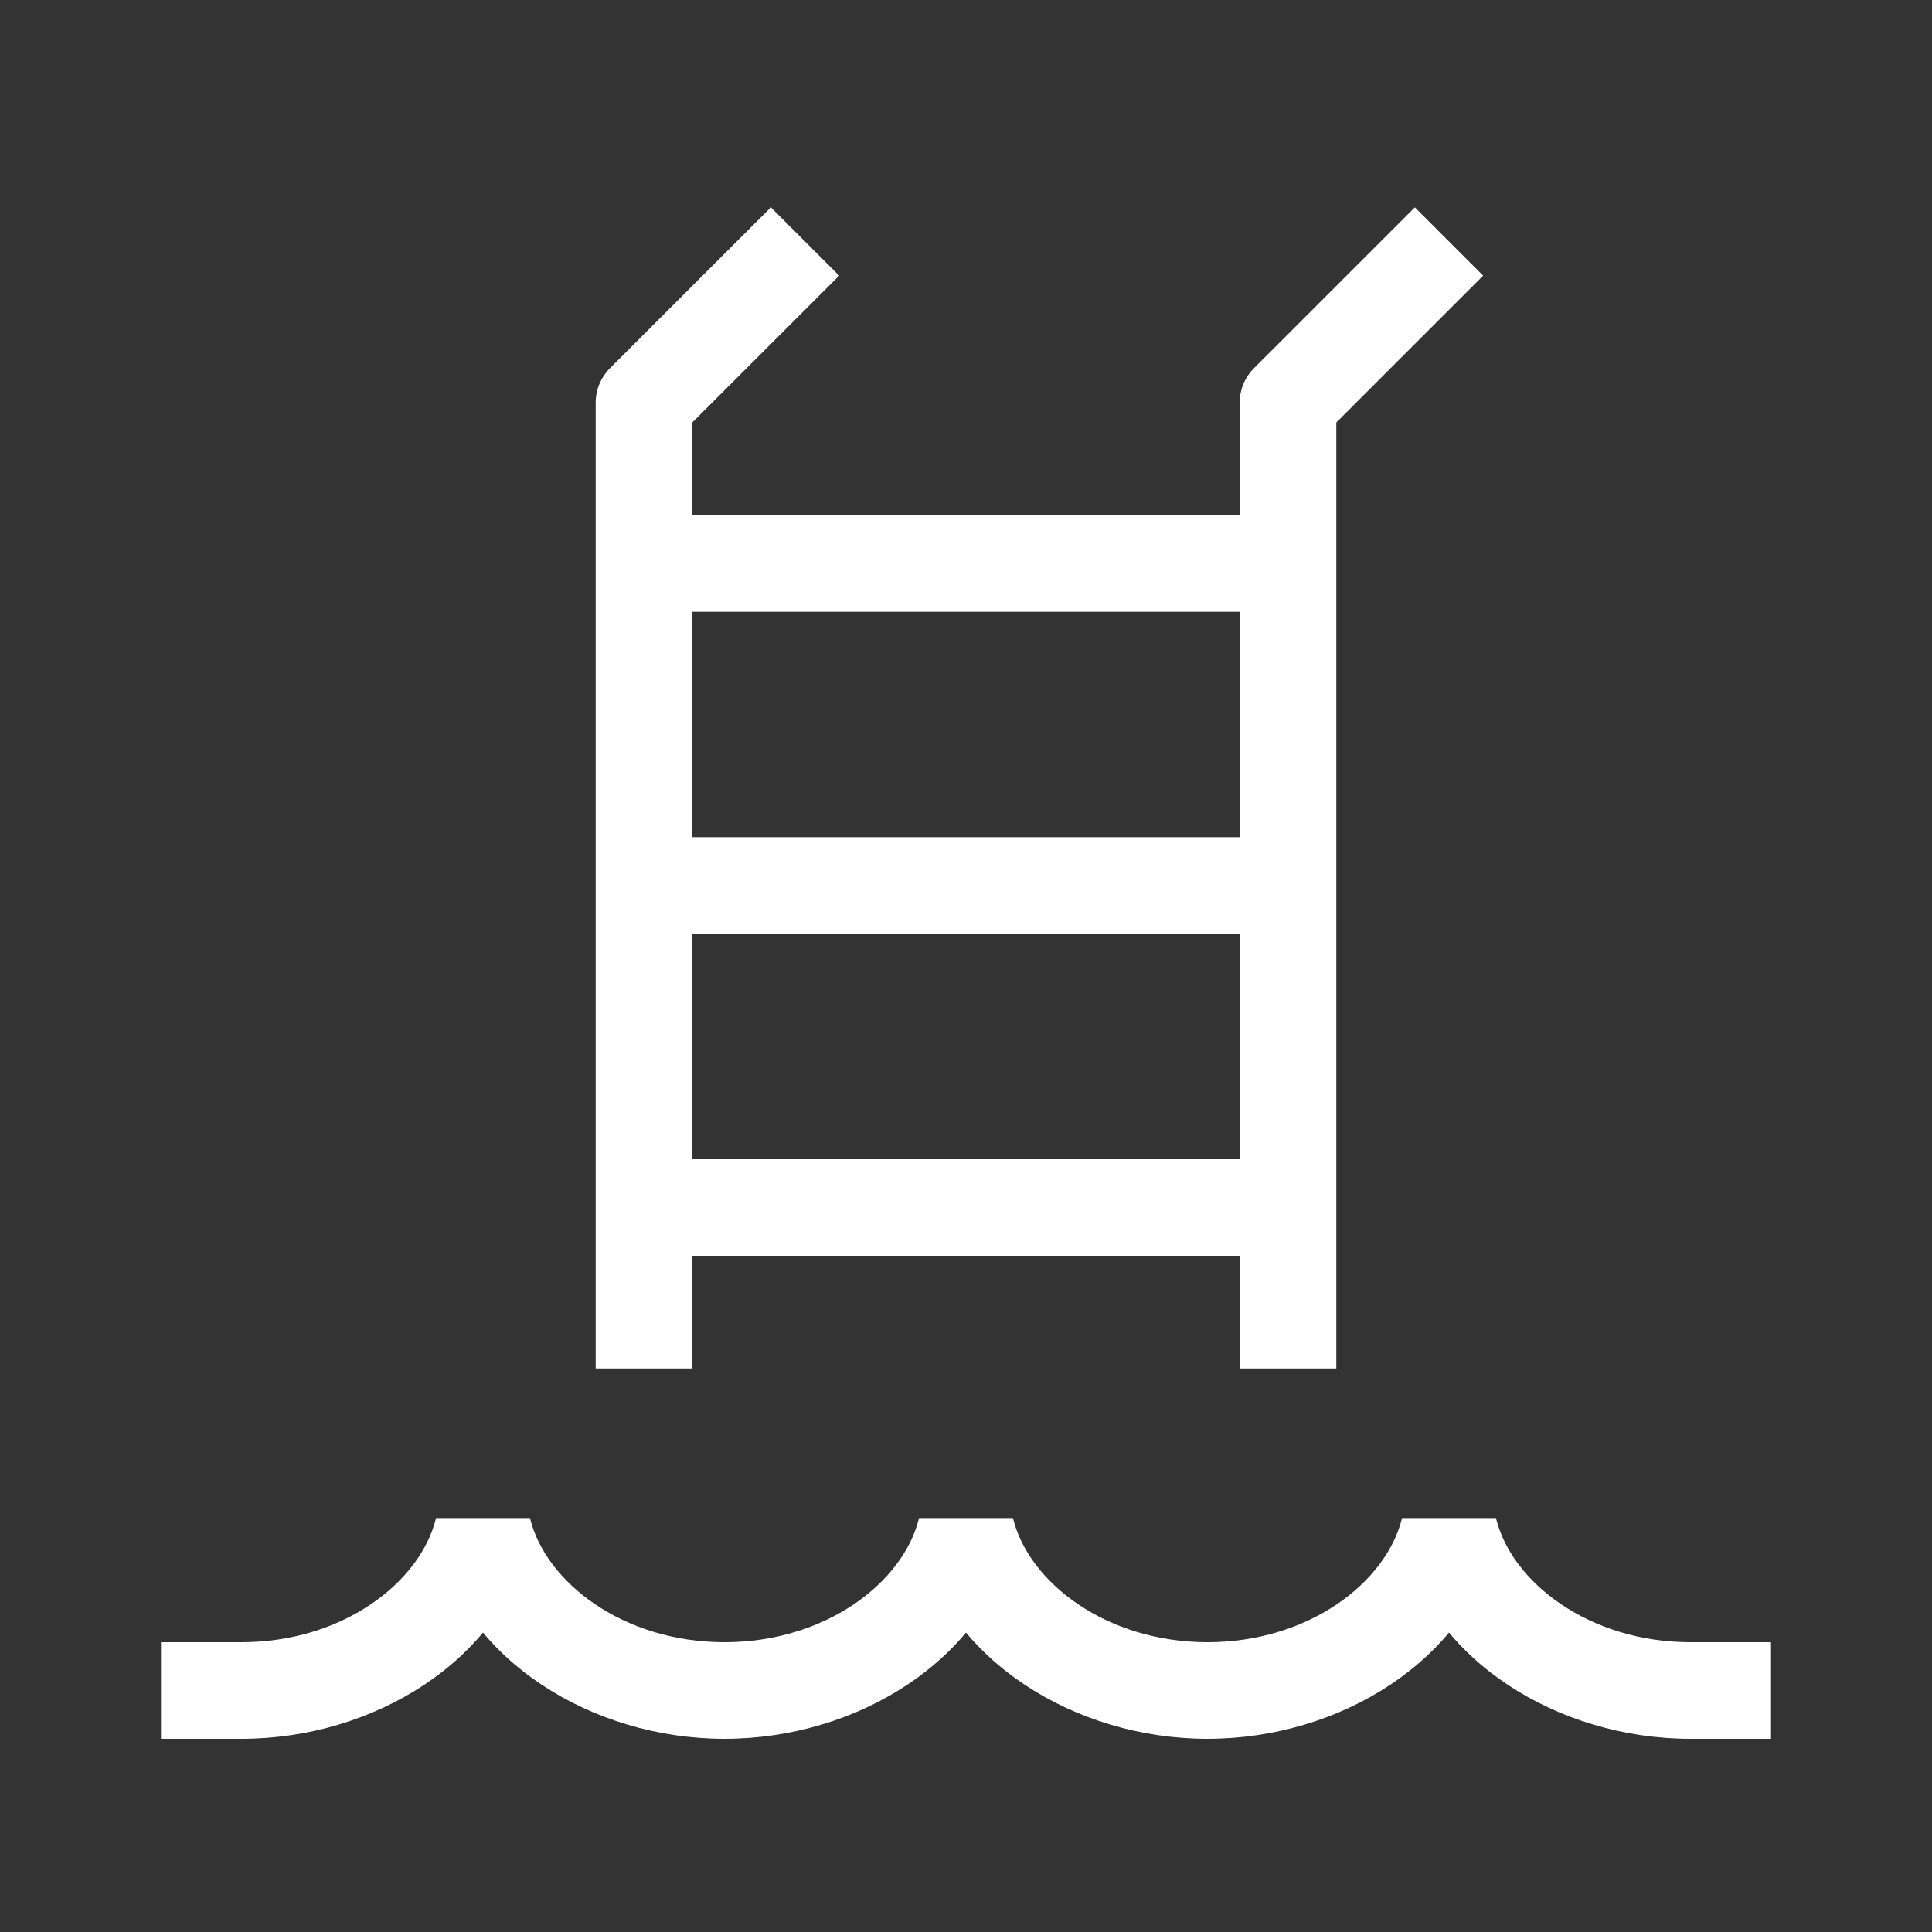 <svg width="40" height="40" viewBox="0 0 40 40" fill="none" xmlns="http://www.w3.org/2000/svg">
<rect x="0" y="0" width="40" height="40" fill="#333333" stroke="none"/>
<path d="M30 31.667L30.972 31.43H29.028L30 31.667ZM20 31.667L20.972 31.43H19.028L20 31.667ZM10 31.667L10.972 31.43H9.028L10 31.667ZM26.667 8.333L25.959 7.626C25.772 7.814 25.667 8.068 25.667 8.333H26.667ZM13.333 8.333L12.626 7.626C12.439 7.814 12.333 8.068 12.333 8.333H13.333ZM36.667 35V34H35V35V36H36.667V35ZM35 35V34C32.907 34 31.297 32.765 30.972 31.43L30 31.667L29.028 31.903C29.63 34.372 32.255 36 35 36V35ZM30 31.667L29.028 31.43C28.703 32.765 27.093 34 25 34V35V36C27.745 36 30.37 34.372 30.972 31.903L30 31.667ZM25 35V34C22.907 34 21.297 32.765 20.972 31.43L20 31.667L19.028 31.903C19.63 34.372 22.255 36 25 36V35ZM20 31.667L19.028 31.43C18.703 32.765 17.093 34 15 34V35V36C17.745 36 20.37 34.372 20.972 31.903L20 31.667ZM15 35V34C12.907 34 11.297 32.765 10.972 31.43L10 31.667L9.028 31.903C9.63 34.372 12.255 36 15 36V35ZM10 31.667L9.028 31.43C8.703 32.765 7.093 34 5 34V35V36C7.745 36 10.37 34.372 10.972 31.903L10 31.667ZM5 35V34H3.333V35V36H5V35ZM30 5L29.293 4.293L25.959 7.626L26.667 8.333L27.374 9.04L30.707 5.707L30 5ZM26.667 8.333H25.667V28.333H26.667H27.667V8.333H26.667ZM16.667 5L15.96 4.293L12.626 7.626L13.333 8.333L14.04 9.04L17.374 5.707L16.667 5ZM13.333 8.333H12.333V28.333H13.333H14.333V8.333H13.333ZM13.333 11.667V12.667H26.667V11.667V10.667H13.333V11.667ZM13.333 18.333V19.333H26.667V18.333V17.333H13.333V18.333ZM13.333 25V26H26.667V25V24H13.333V25Z" fill="white"/>
</svg>
